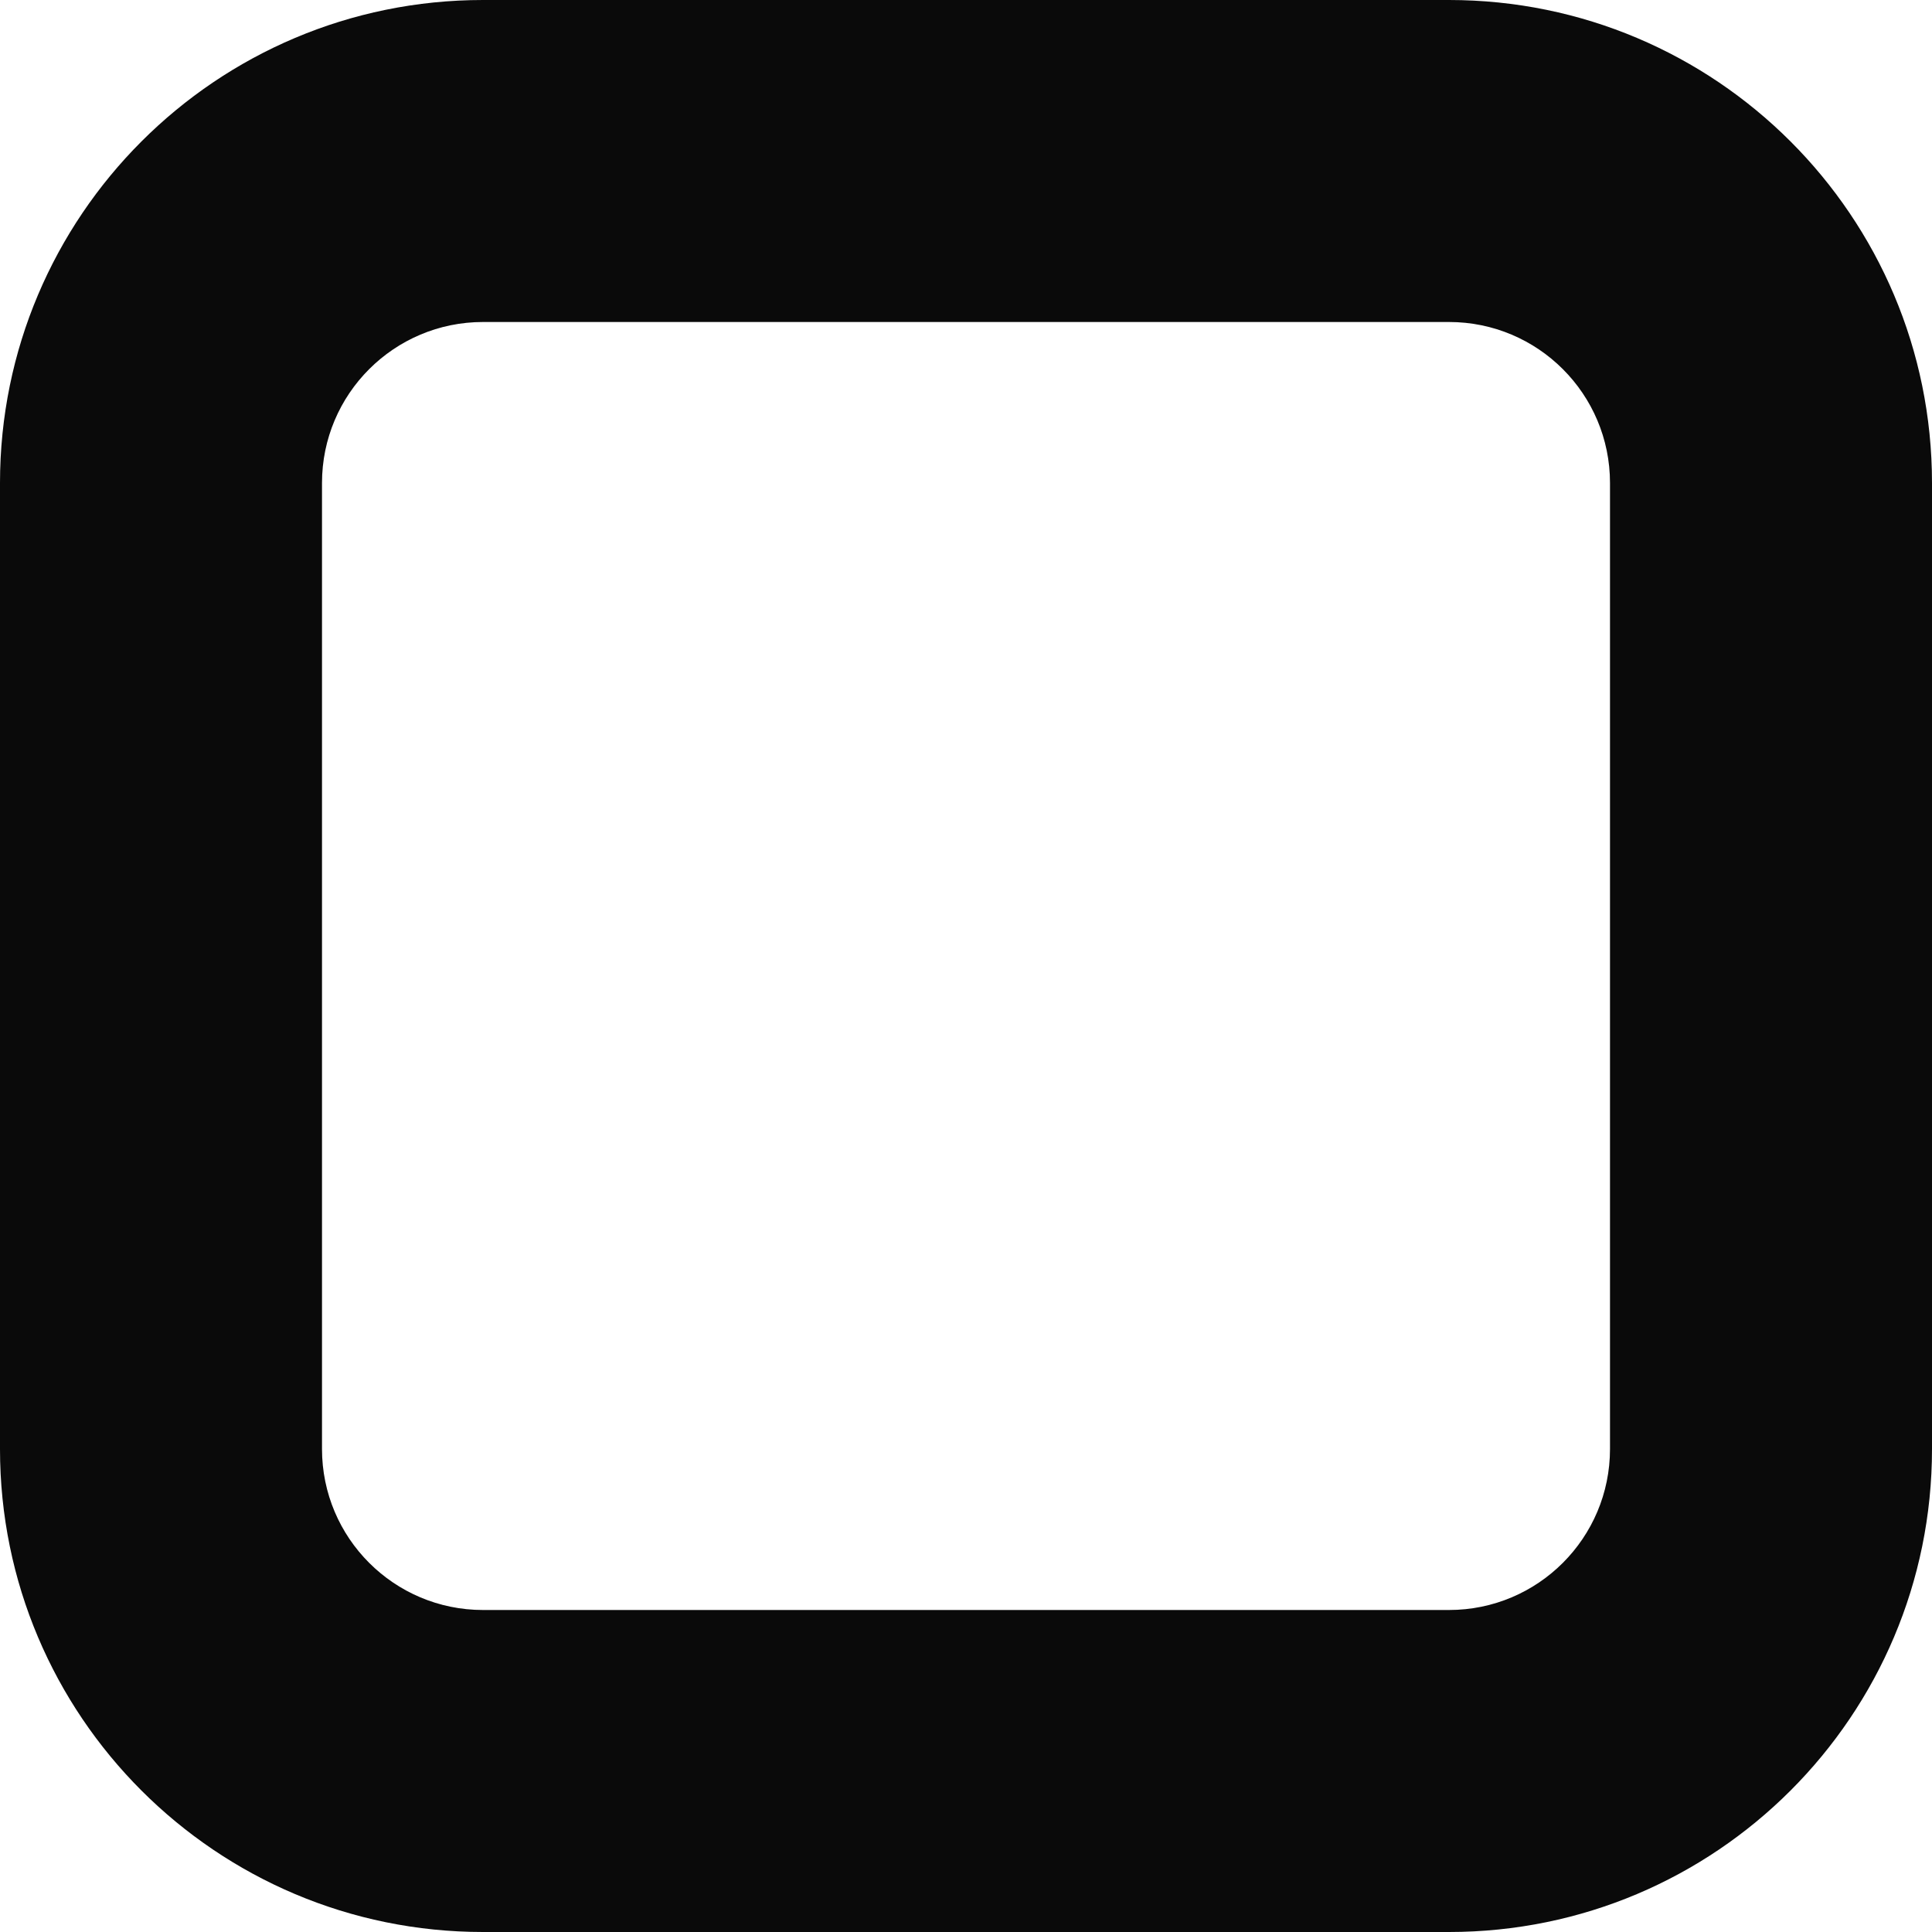 <?xml version="1.0" encoding="utf-8"?>
<svg xmlns="http://www.w3.org/2000/svg" fill="none" height="100%" overflow="visible" preserveAspectRatio="none" style="display: block;" viewBox="0 0 24 24" width="100%">
<path clip-rule="evenodd" d="M6 0C2.686 0 0 2.686 0 6V18C0 21.314 2.686 24 6 24H18C21.314 24 24 21.314 24 18V6C24 2.686 21.314 0 18 0H6ZM6 4C4.896 4 4 4.895 4 6V18C4 19.105 4.896 20 6 20H18C19.105 20 20 19.105 20 18V6C20 4.895 19.105 4 18 4H6Z" fill="#0A0A0A" fill-rule="evenodd" id="container"/>
</svg>
